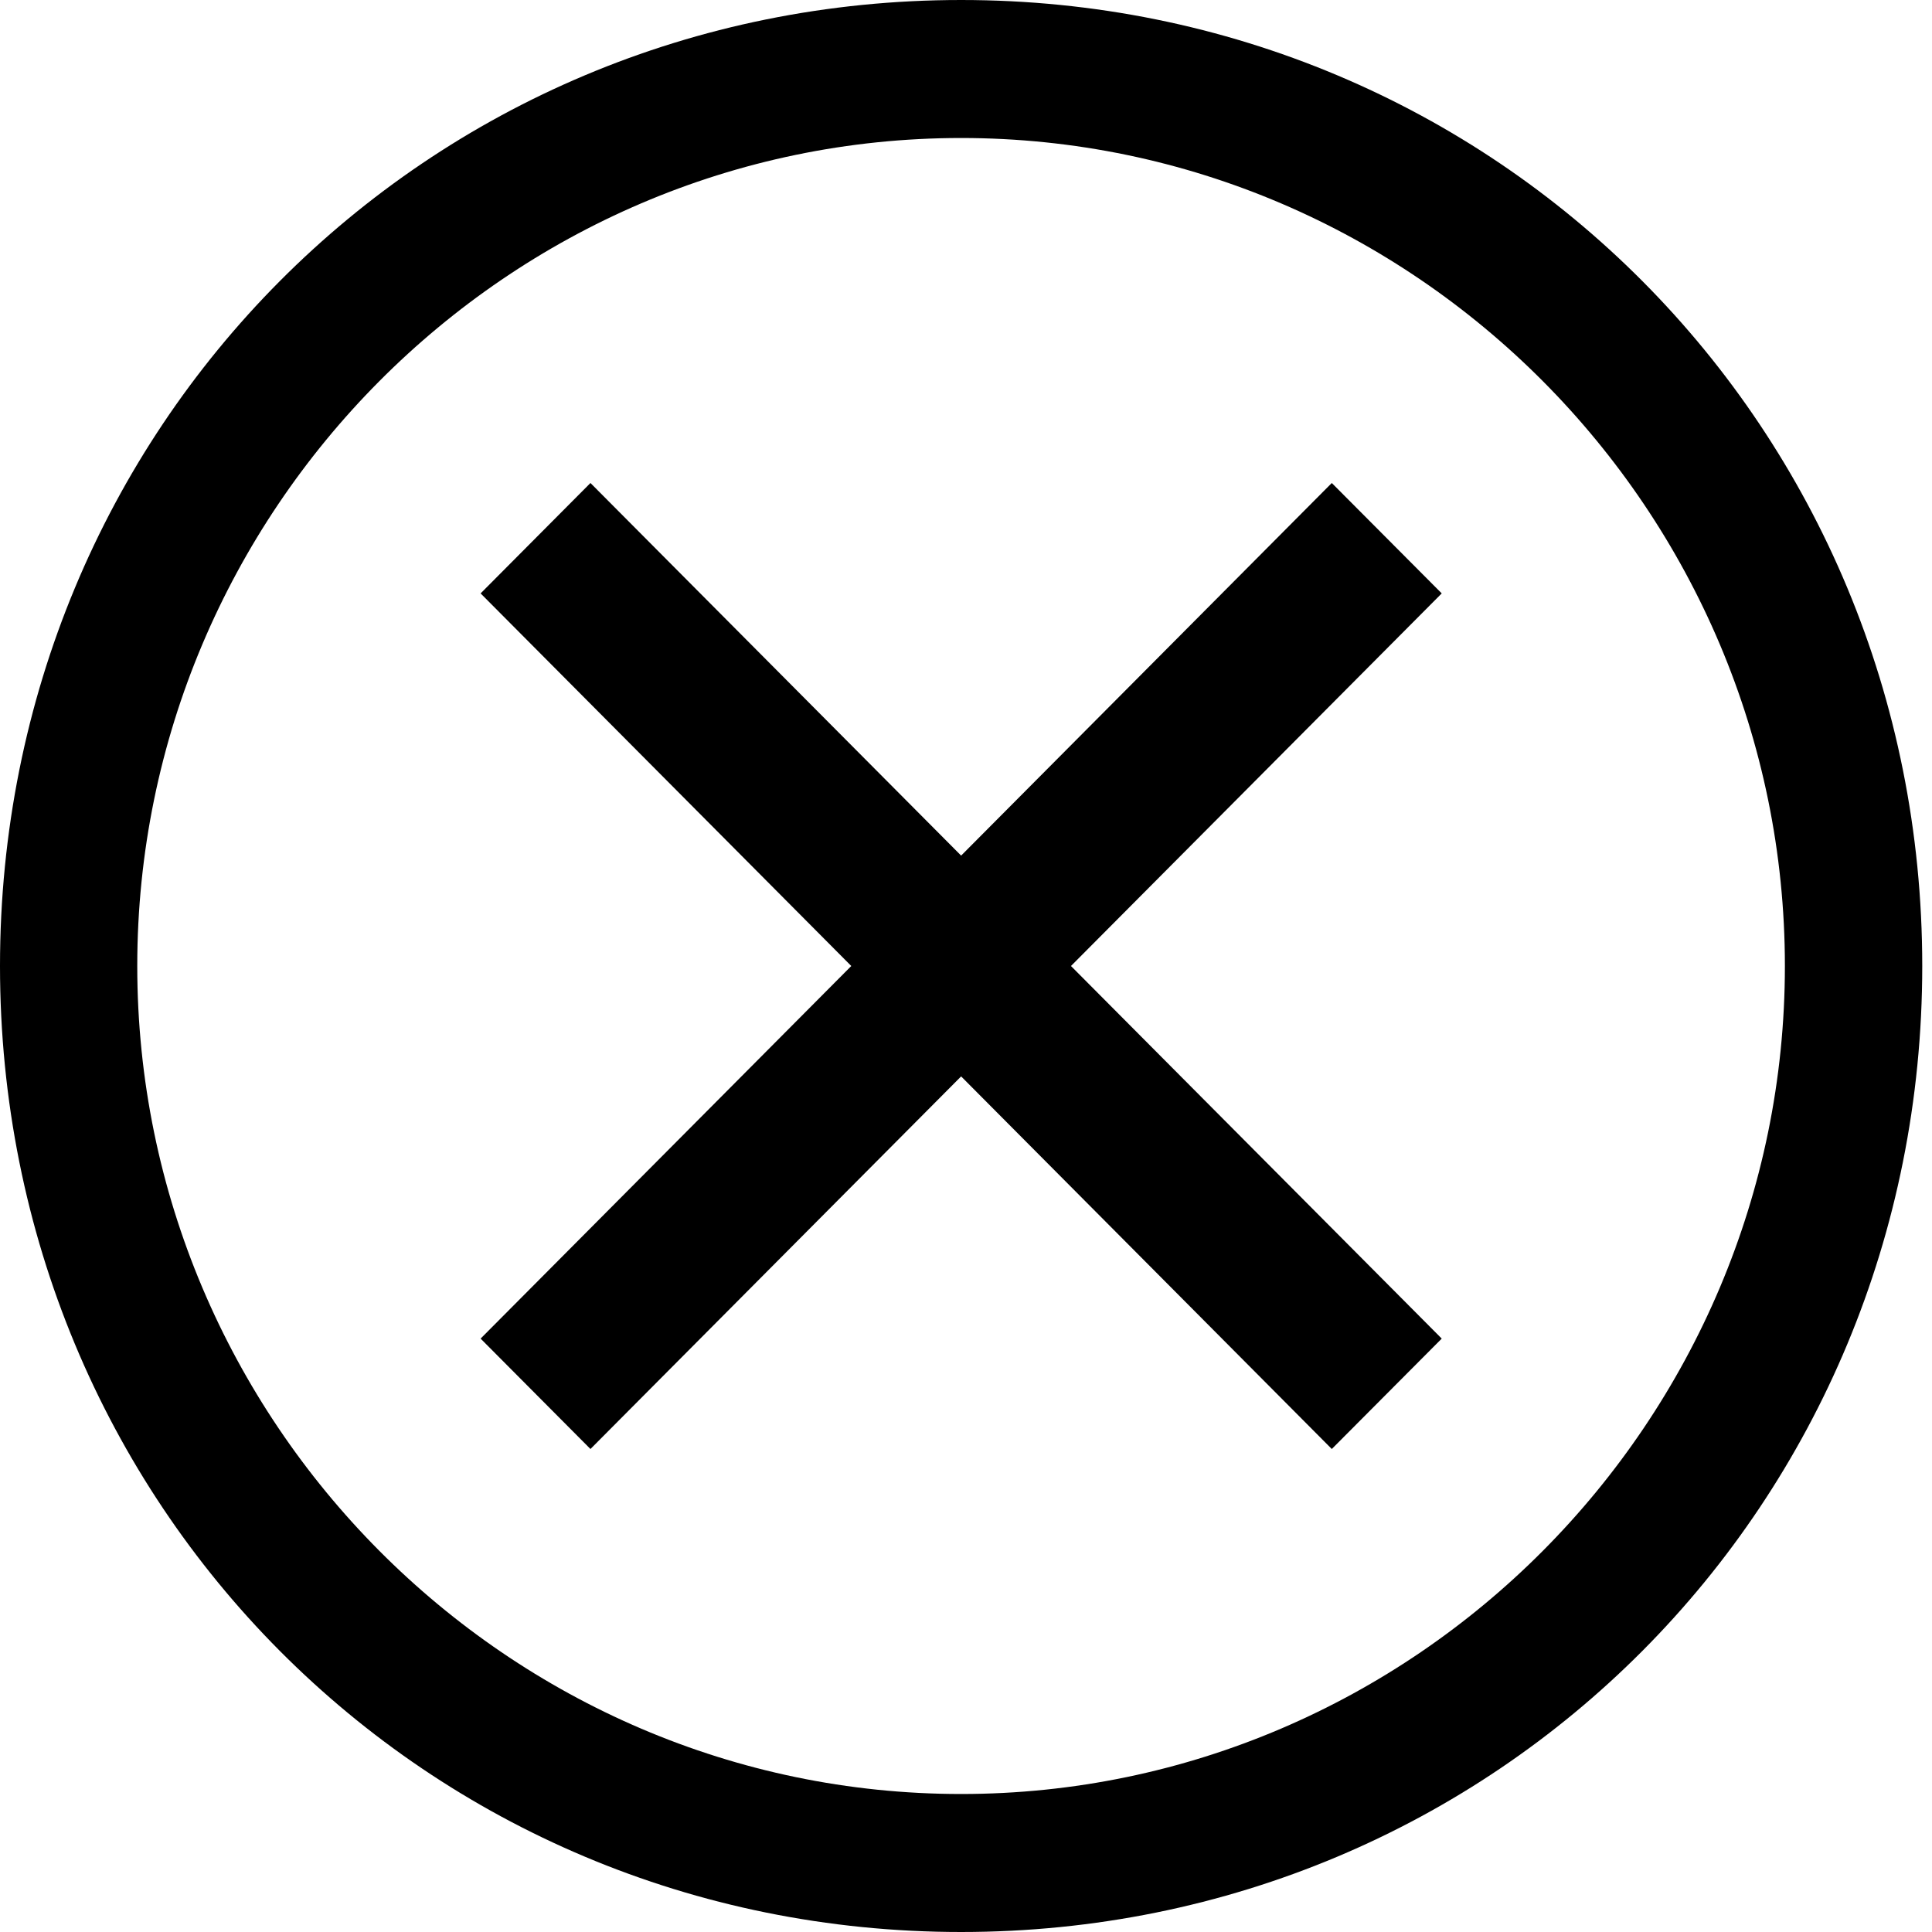 <svg width="21" height="21" viewBox="0 0 21 21" fill="none" xmlns="http://www.w3.org/2000/svg">
<path d="M10.447 0C4.626 0 0 4.65 0 10.5C0 16.35 4.626 21 10.447 21C16.267 21 20.894 16.35 20.894 10.5C20.894 4.65 16.267 0 10.447 0ZM10.447 19.5C5.522 19.5 1.492 15.45 1.492 10.5C1.492 5.55 5.522 1.5 10.447 1.5C15.372 1.5 19.401 5.55 19.401 10.5C19.401 15.45 15.372 19.5 10.447 19.5Z" fill="black"/>
<path d="M14.476 15.75L10.447 11.7L6.418 15.75L5.224 14.55L9.253 10.5L5.224 6.45L6.418 5.25L10.447 9.3L14.476 5.25L15.671 6.45L11.641 10.5L15.671 14.55L14.476 15.75Z" fill="black"/>
</svg>
